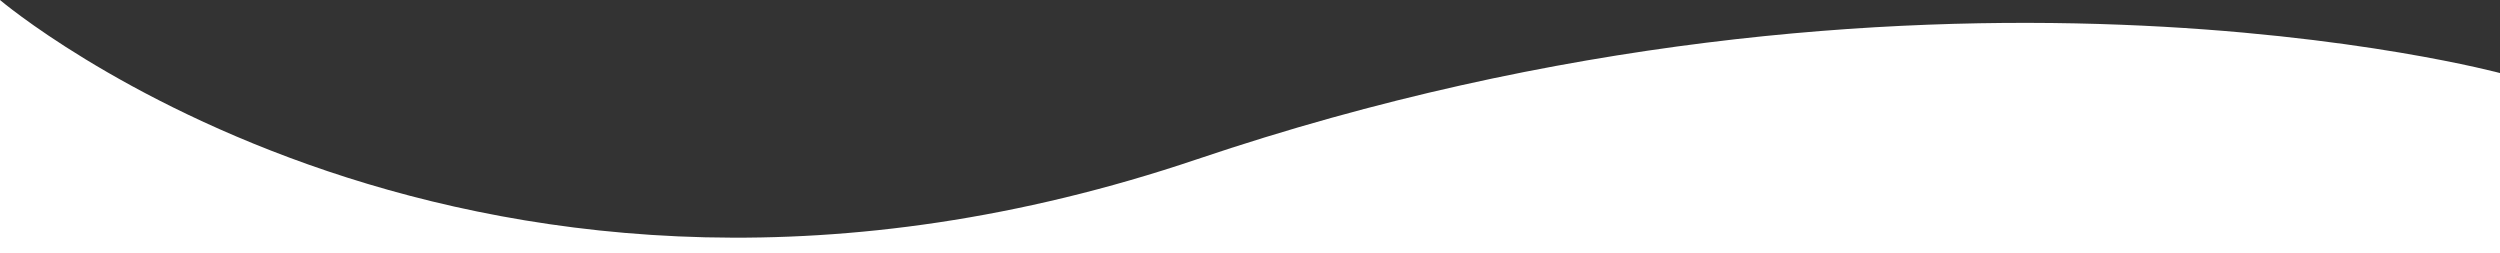 <svg width="1440" height="146" viewBox="0 0 1440 146" fill="none" xmlns="http://www.w3.org/2000/svg">
<rect x="0" y="0" width="1440" height="146" fill="#333333" stroke="none"/>
<path fill-rule="evenodd" clip-rule="evenodd" d="M0 146H1441V42.335C1441 42.335 1106.15 -49.032 689.695 91.662C273.243 232.355 0 0 0 0V146Z" fill="white"/>
</svg>
